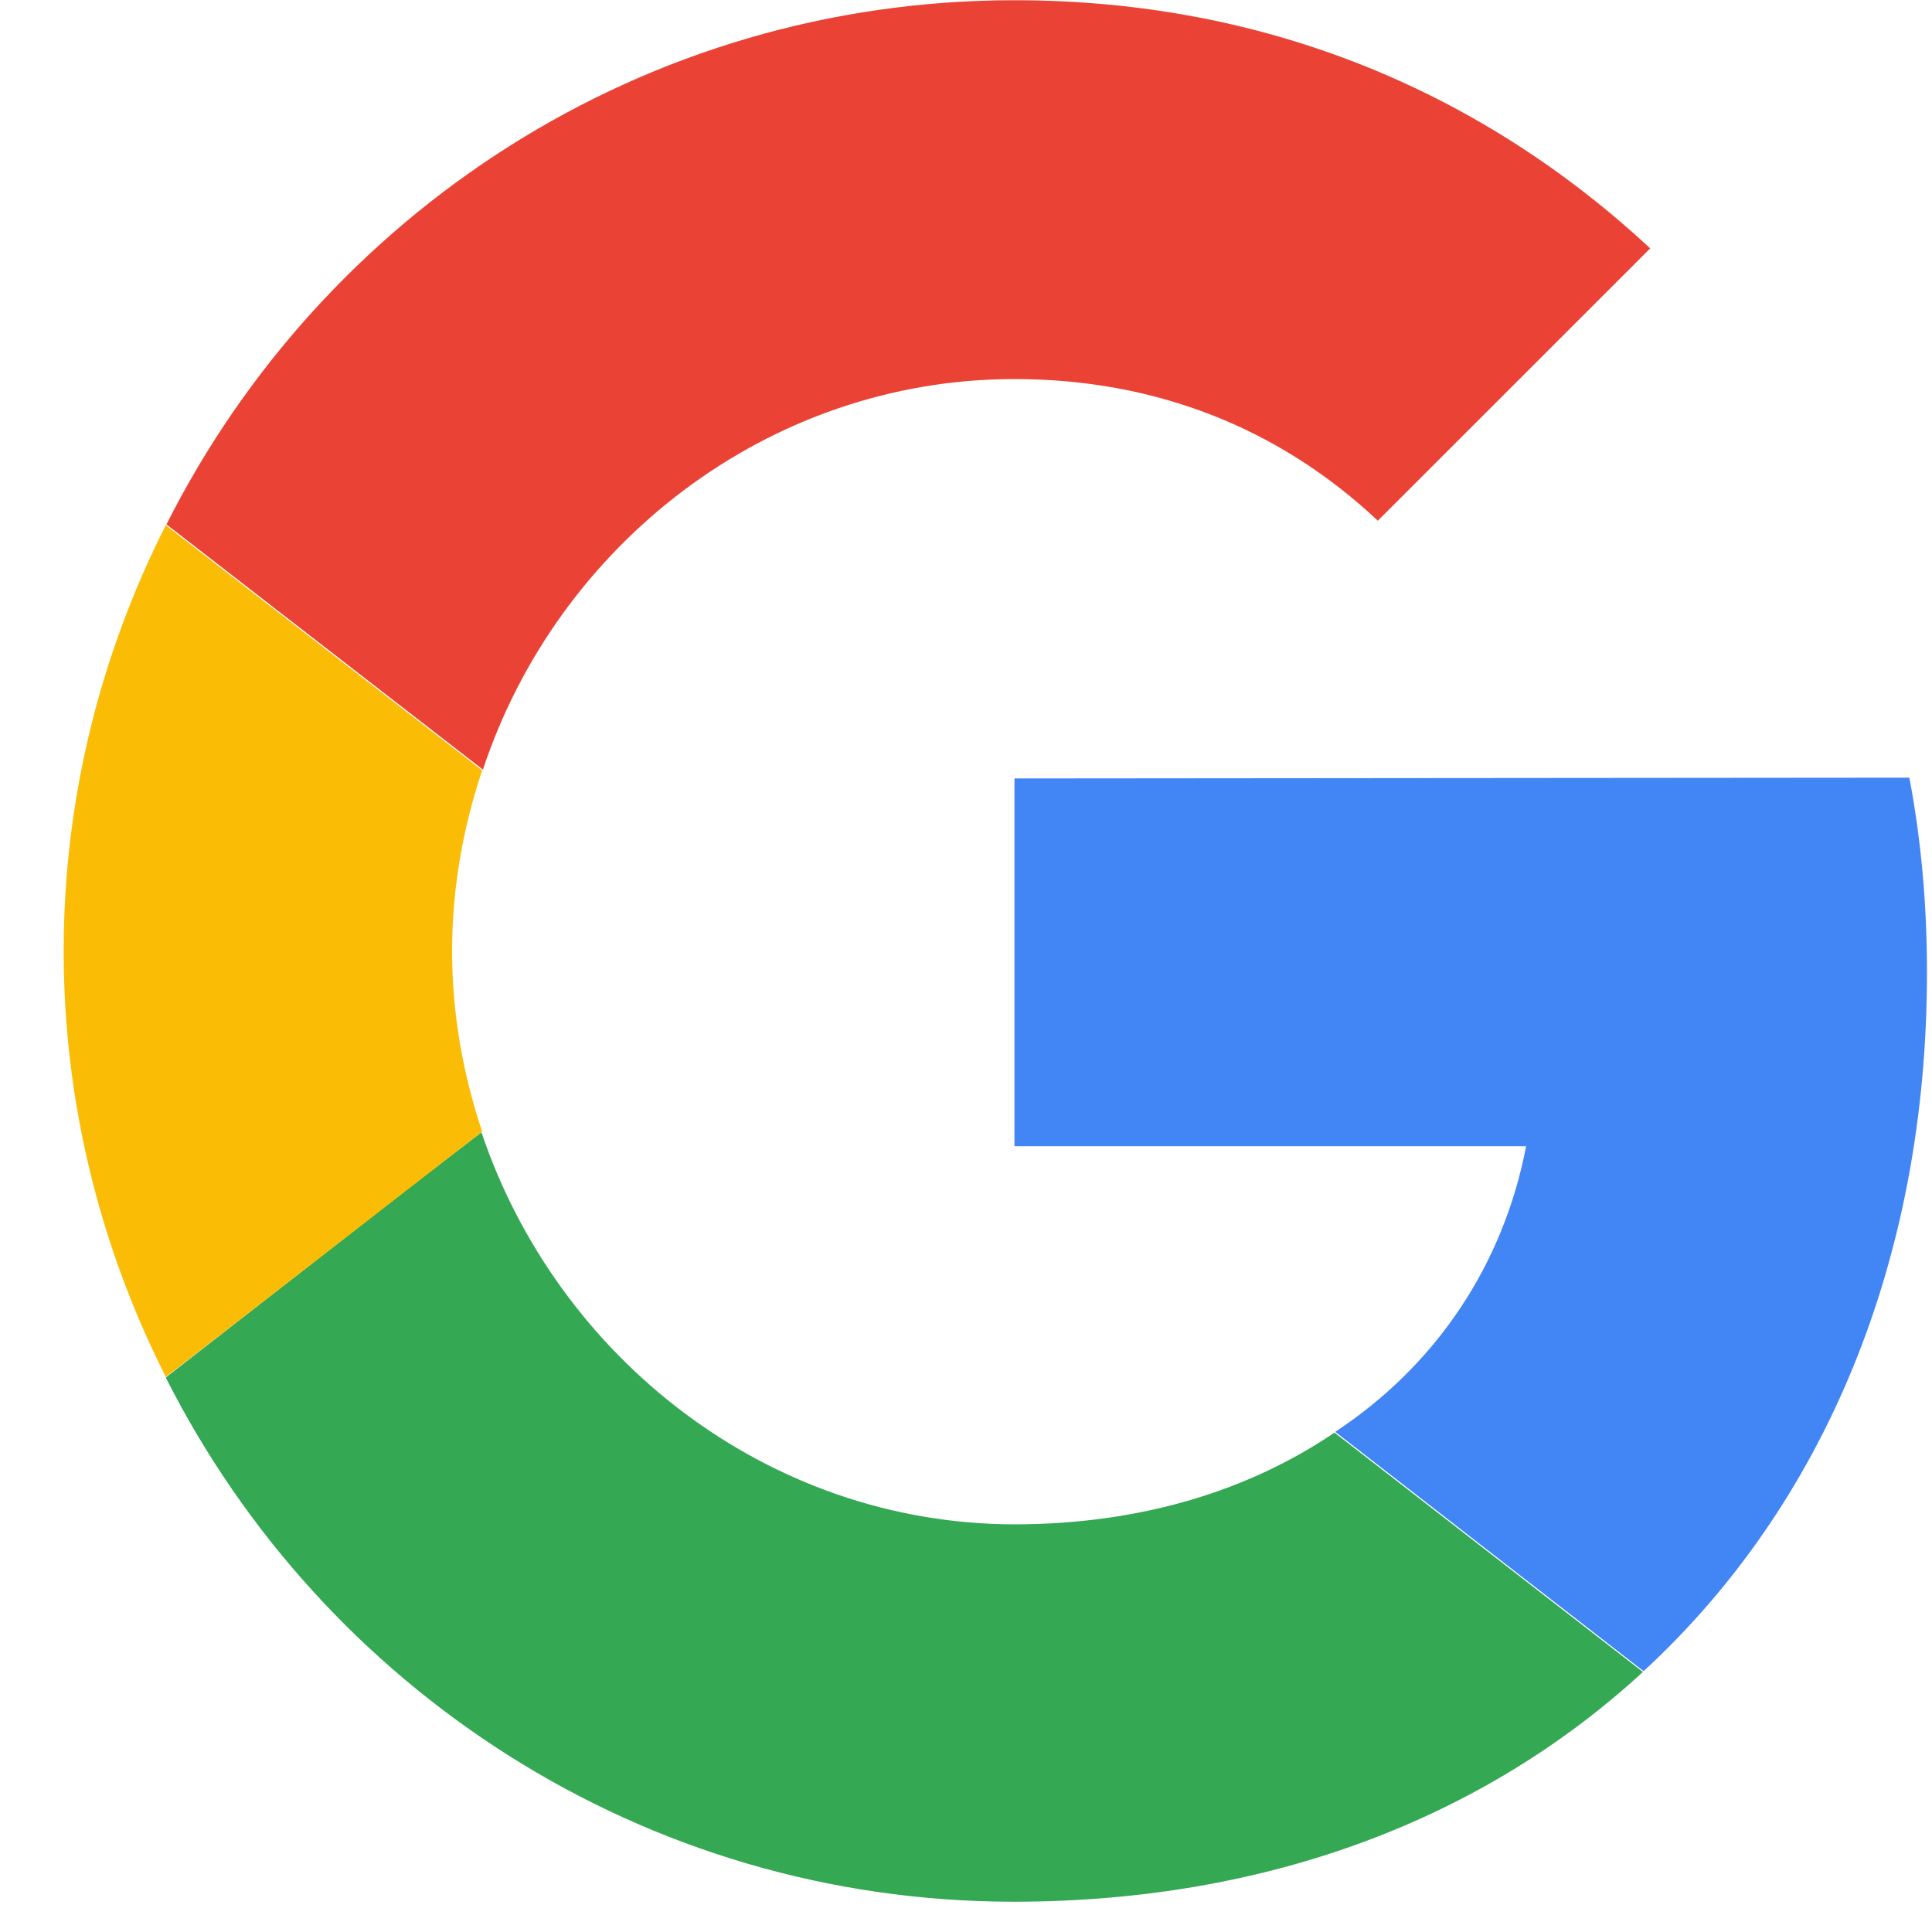 <svg width="25" height="25" viewBox="0 0 25 25" fill="none" xmlns="http://www.w3.org/2000/svg">
<path d="M13.127 10.073V14.832H19.748C19.454 16.362 18.589 17.663 17.278 18.528L21.268 21.625C23.596 19.478 24.935 16.324 24.935 12.581C24.935 11.707 24.86 10.871 24.707 10.063L13.127 10.073Z" fill="#4285F4"/>
<path d="M6.23 14.652L5.327 15.346L2.145 17.825C4.168 21.834 8.31 24.608 13.117 24.608C16.433 24.608 19.216 23.516 21.259 21.635L17.268 18.538C16.176 19.279 14.78 19.725 13.117 19.725C9.925 19.716 7.208 17.559 6.23 14.652Z" fill="#34A853"/>
<path d="M2.145 6.796C1.309 8.449 0.824 10.32 0.824 12.306C0.824 14.291 1.309 16.163 2.145 17.816C2.145 17.825 6.239 14.643 6.239 14.643C5.992 13.902 5.85 13.123 5.85 12.306C5.85 11.489 5.992 10.71 6.239 9.969L2.145 6.796Z" fill="#FBBC05"/>
<path d="M13.127 4.905C14.941 4.905 16.547 5.532 17.829 6.738L21.354 3.214C19.216 1.228 16.442 0.003 13.127 0.003C8.32 0.003 4.178 2.767 2.154 6.786L6.249 9.959C7.208 7.061 9.925 4.905 13.127 4.905Z" fill="#EA4335"/>
</svg>
